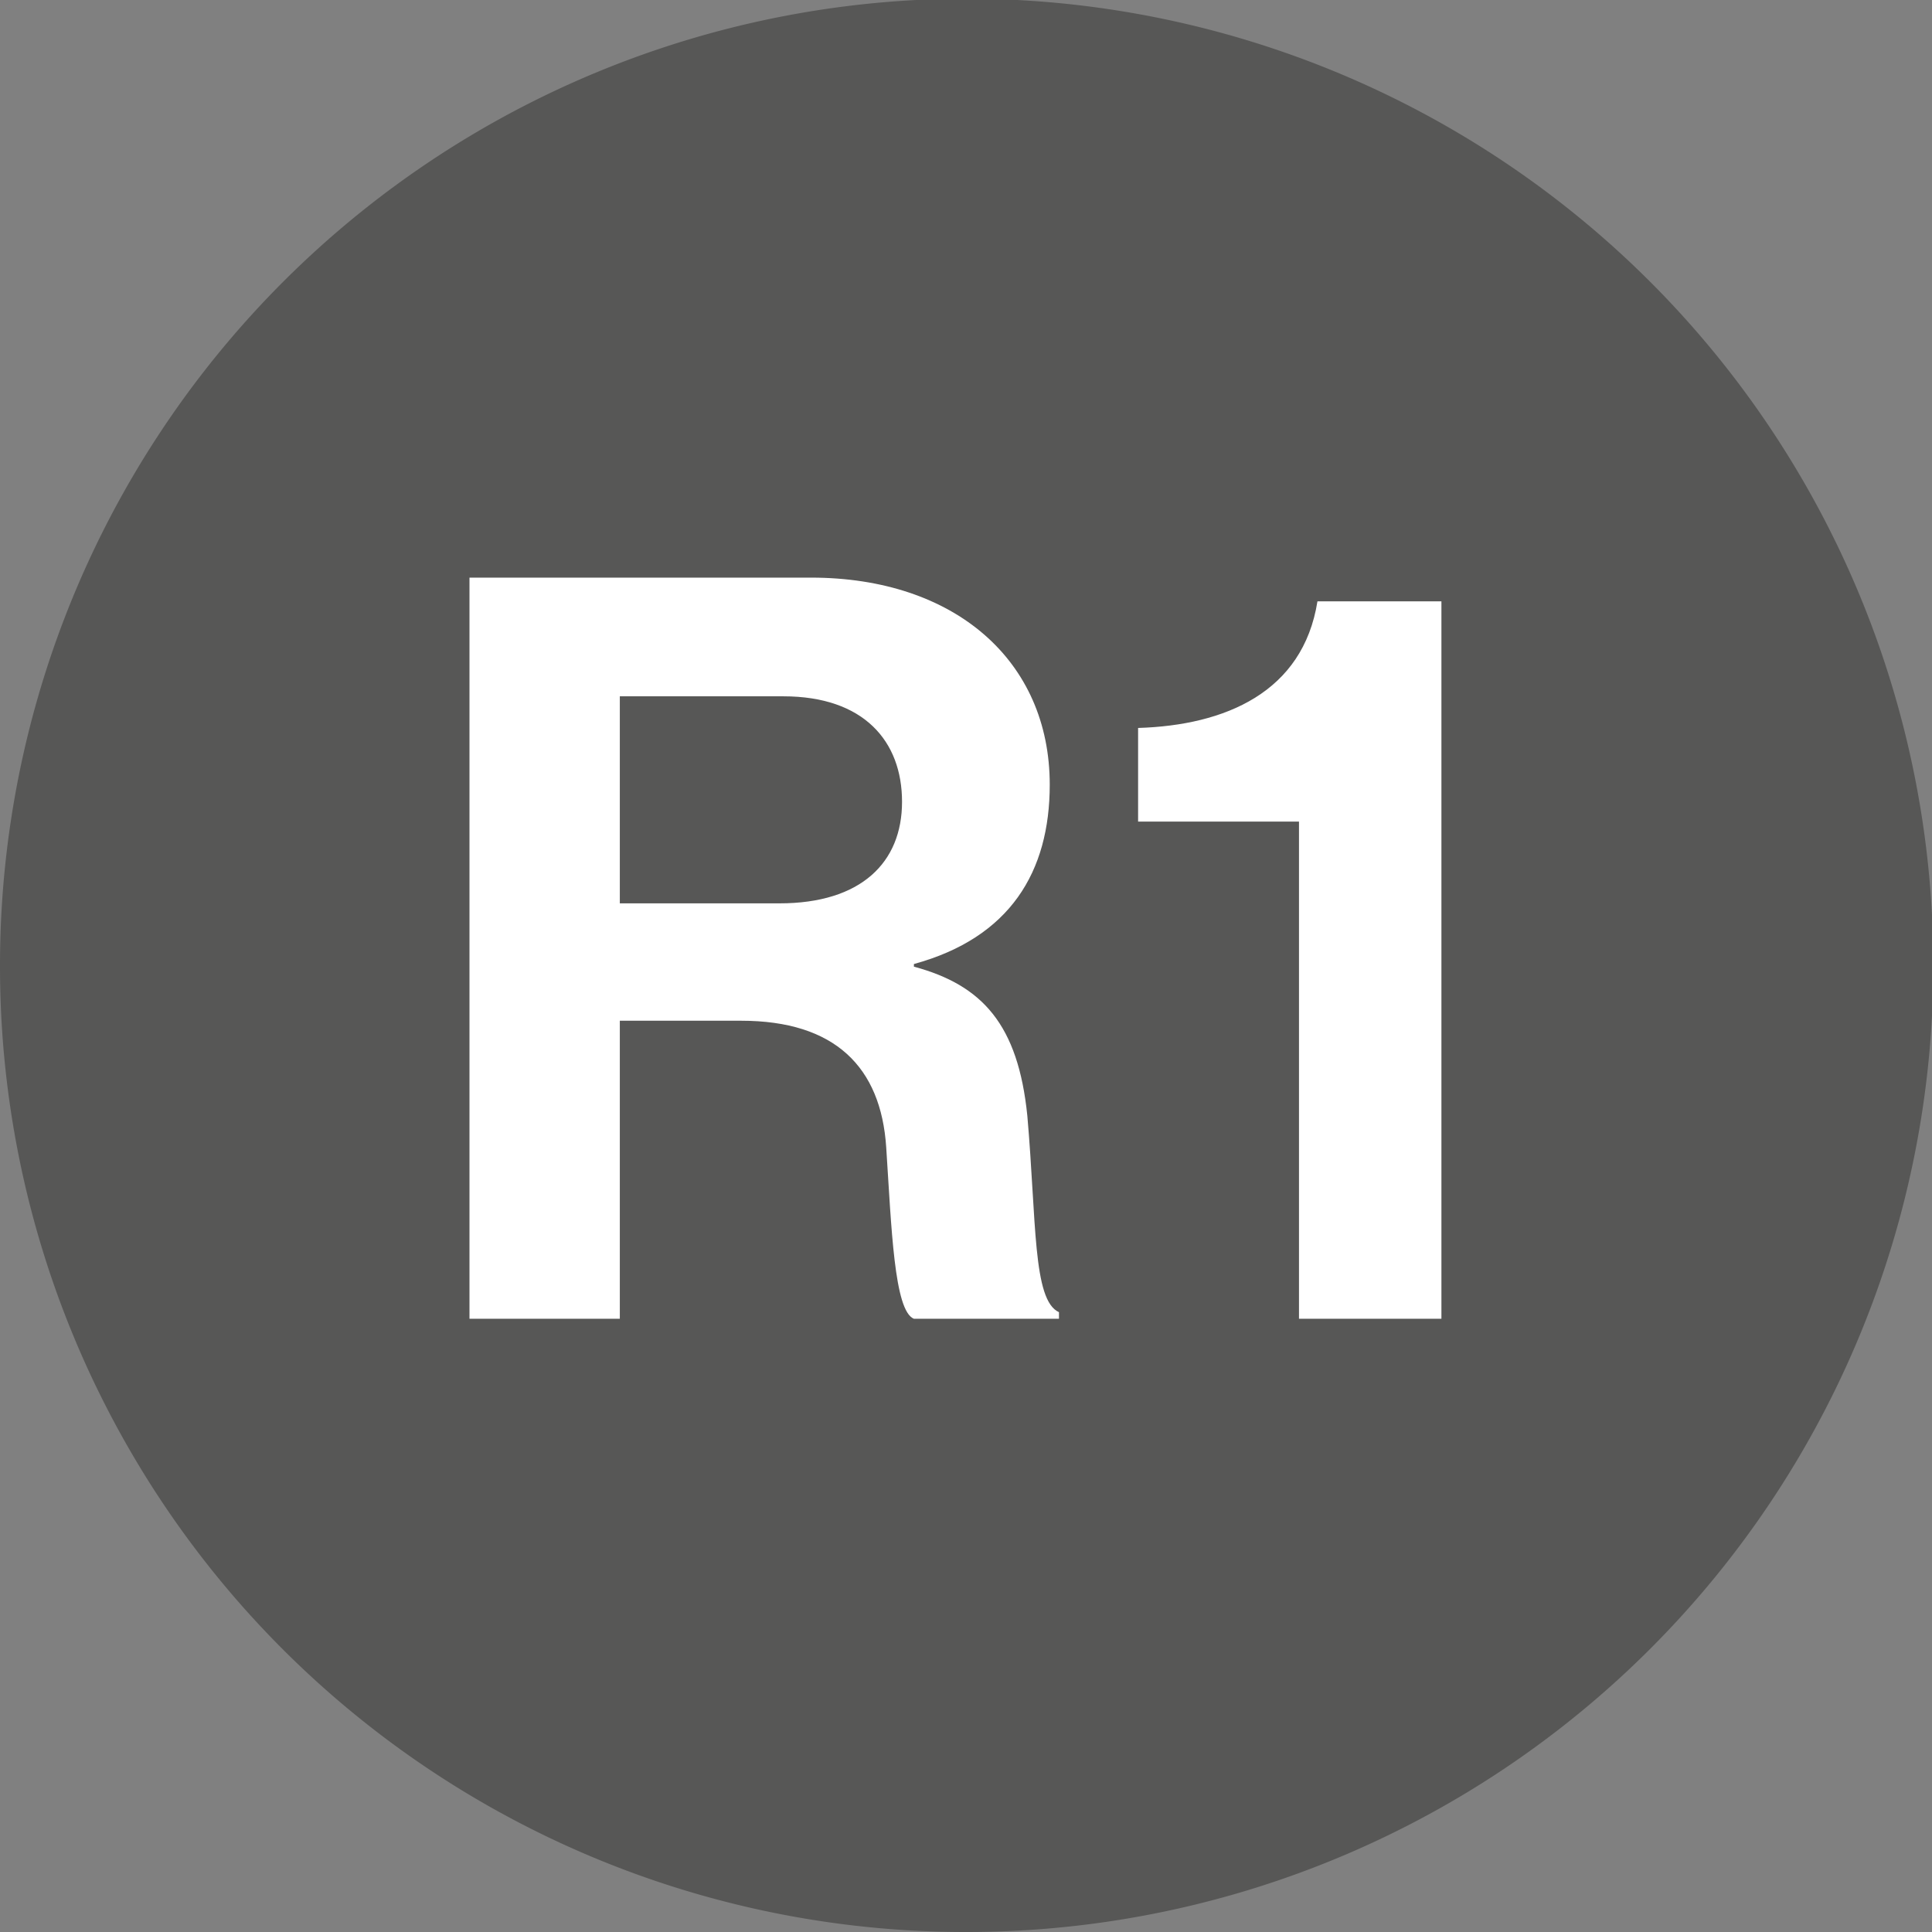 <svg xmlns="http://www.w3.org/2000/svg" id="r1" data-name="r1" viewBox="0 0 146.5 146.5"><rect x="0" y="0" width="146.5" height="146.5" fill="#808080" stroke="none"/><defs><style>  
        .cls-1 {
            fill: none;
        }

        .logocolor {
            fill: #575756;
        }

        .cls-4 {
            fill: #fff;
        }
        </style><clipPath><rect class="cls-1" width="100" height="100"/></clipPath></defs><title>  R</title><g><path class="logocolor" d="M73.3 146.5A73.3 73.3 0 1 0 0 73.3 73.2 73.2 0 0 0 73.3 146.5"/><path class="cls-4" d="M98.5 100h10.8V45.6H99.9c-1.1 6.9-7 9.4-13.6 9.6v7.1H98.5ZM47 52.8H59.4c6.1 0 9 3.4 9 8s-3.1 7.7-9.3 7.7H47ZM35.6 100H47V77.4H56.2c7.1 0 10.6 3.5 11 9.6s0.6 12.4 2.1 13h11v-0.5c-2-0.9-1.7-6.9-2.4-14.9-0.7-6.9-3.4-9.9-8.6-11.3v-0.2c7.3-2 10.3-7 10.3-13.6 0-9.4-7.2-15.7-18.1-15.7H35.6Z"/></g></svg>